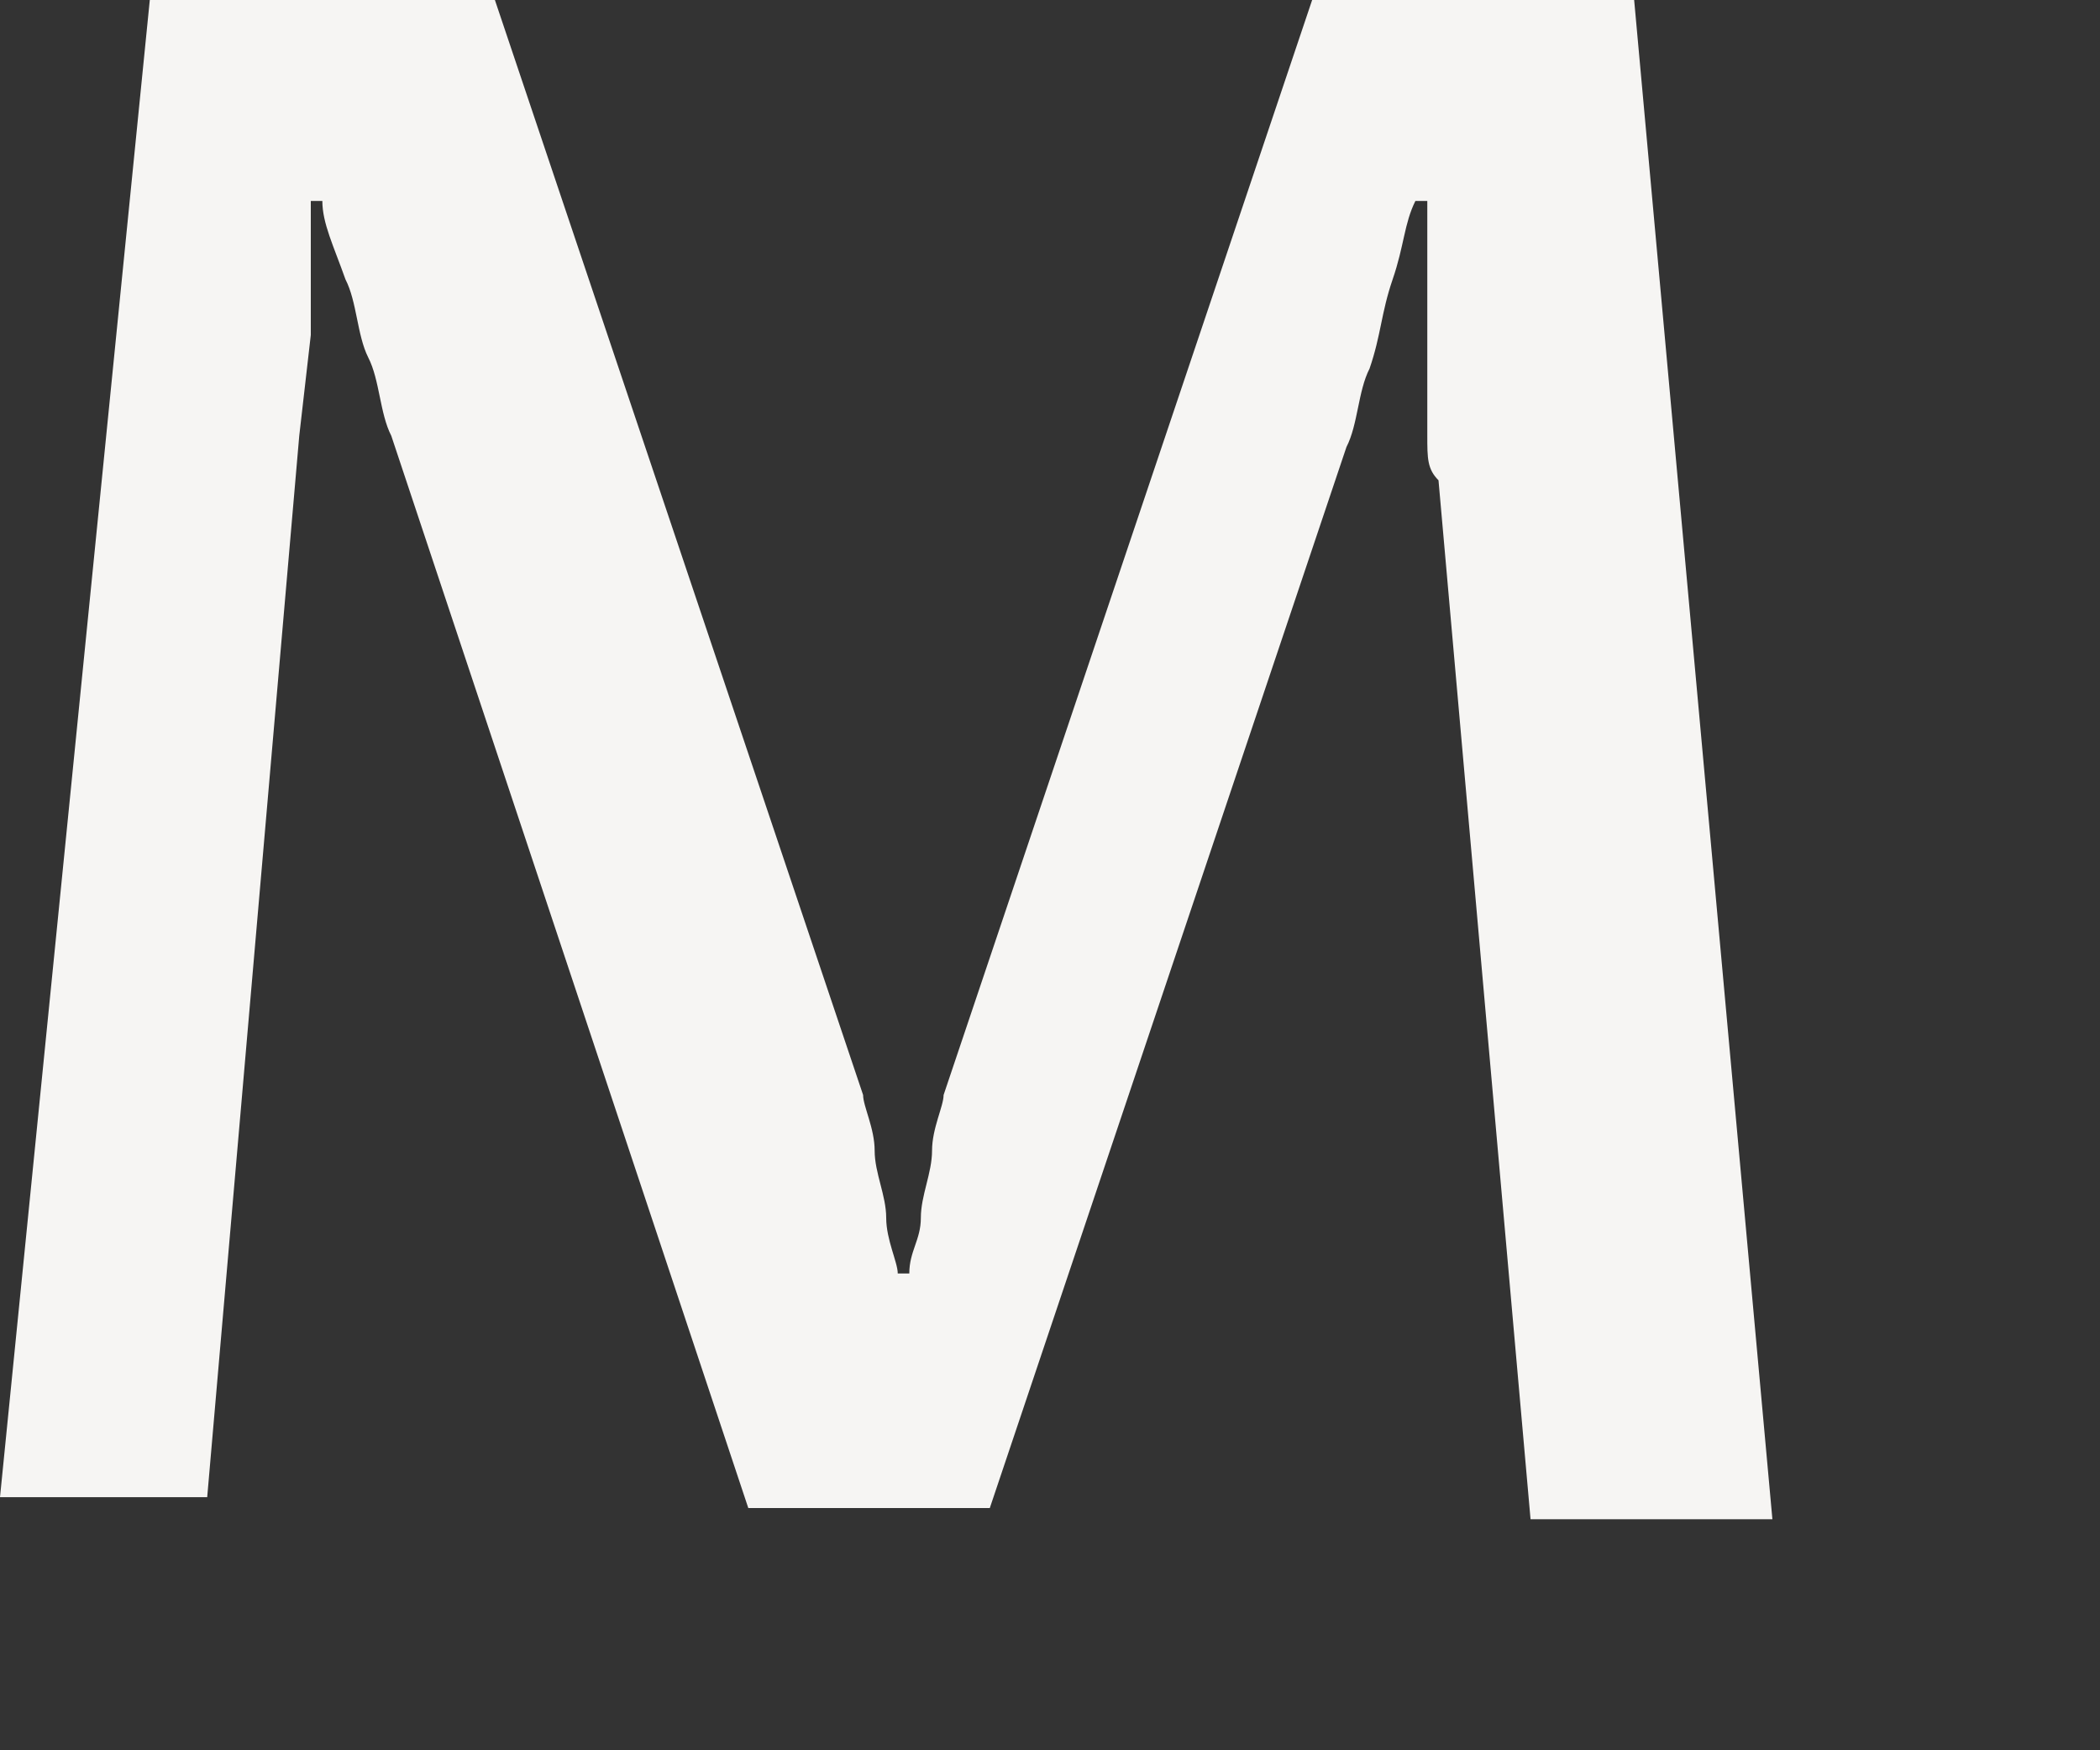 <?xml version="1.0" encoding="utf-8"?>
<svg xmlns="http://www.w3.org/2000/svg" fill="none" height="100%" overflow="visible" preserveAspectRatio="none" style="display: block;" viewBox="0 0 6 5" width="100%">
<rect x="0" y="0" width="6" height="5" fill="#333333" stroke="none"/>
<path clip-rule="evenodd" d="M0 4.277H0.592L0.855 1.245L0.888 0.957C0.888 0.894 0.888 0.83 0.888 0.766C0.888 0.702 0.888 0.638 0.888 0.574H0.921C0.921 0.638 0.953 0.702 0.987 0.798C1.02 0.862 1.02 0.957 1.052 1.021C1.085 1.085 1.085 1.181 1.118 1.245L2.138 4.308H2.828L3.847 1.277C3.88 1.213 3.88 1.117 3.913 1.053C3.946 0.957 3.946 0.894 3.979 0.798C4.012 0.702 4.012 0.638 4.044 0.574H4.078C4.078 0.638 4.078 0.702 4.078 0.734C4.078 0.766 4.078 0.83 4.078 0.862C4.078 0.894 4.078 0.925 4.078 0.989C4.078 1.021 4.078 1.053 4.078 1.117C4.078 1.149 4.078 1.213 4.078 1.245C4.078 1.309 4.078 1.34 4.11 1.372L4.373 4.34H5.064L4.669 0H3.749L2.696 3.128C2.696 3.16 2.663 3.223 2.663 3.287C2.663 3.351 2.631 3.415 2.631 3.479C2.631 3.542 2.598 3.574 2.598 3.638H2.565C2.565 3.606 2.532 3.542 2.532 3.479C2.532 3.415 2.499 3.351 2.499 3.287C2.499 3.223 2.466 3.16 2.466 3.128L1.414 0H0.428L0 4.277Z" fill="#F6F5F3" fill-rule="evenodd" id="Vector"/>
</svg>